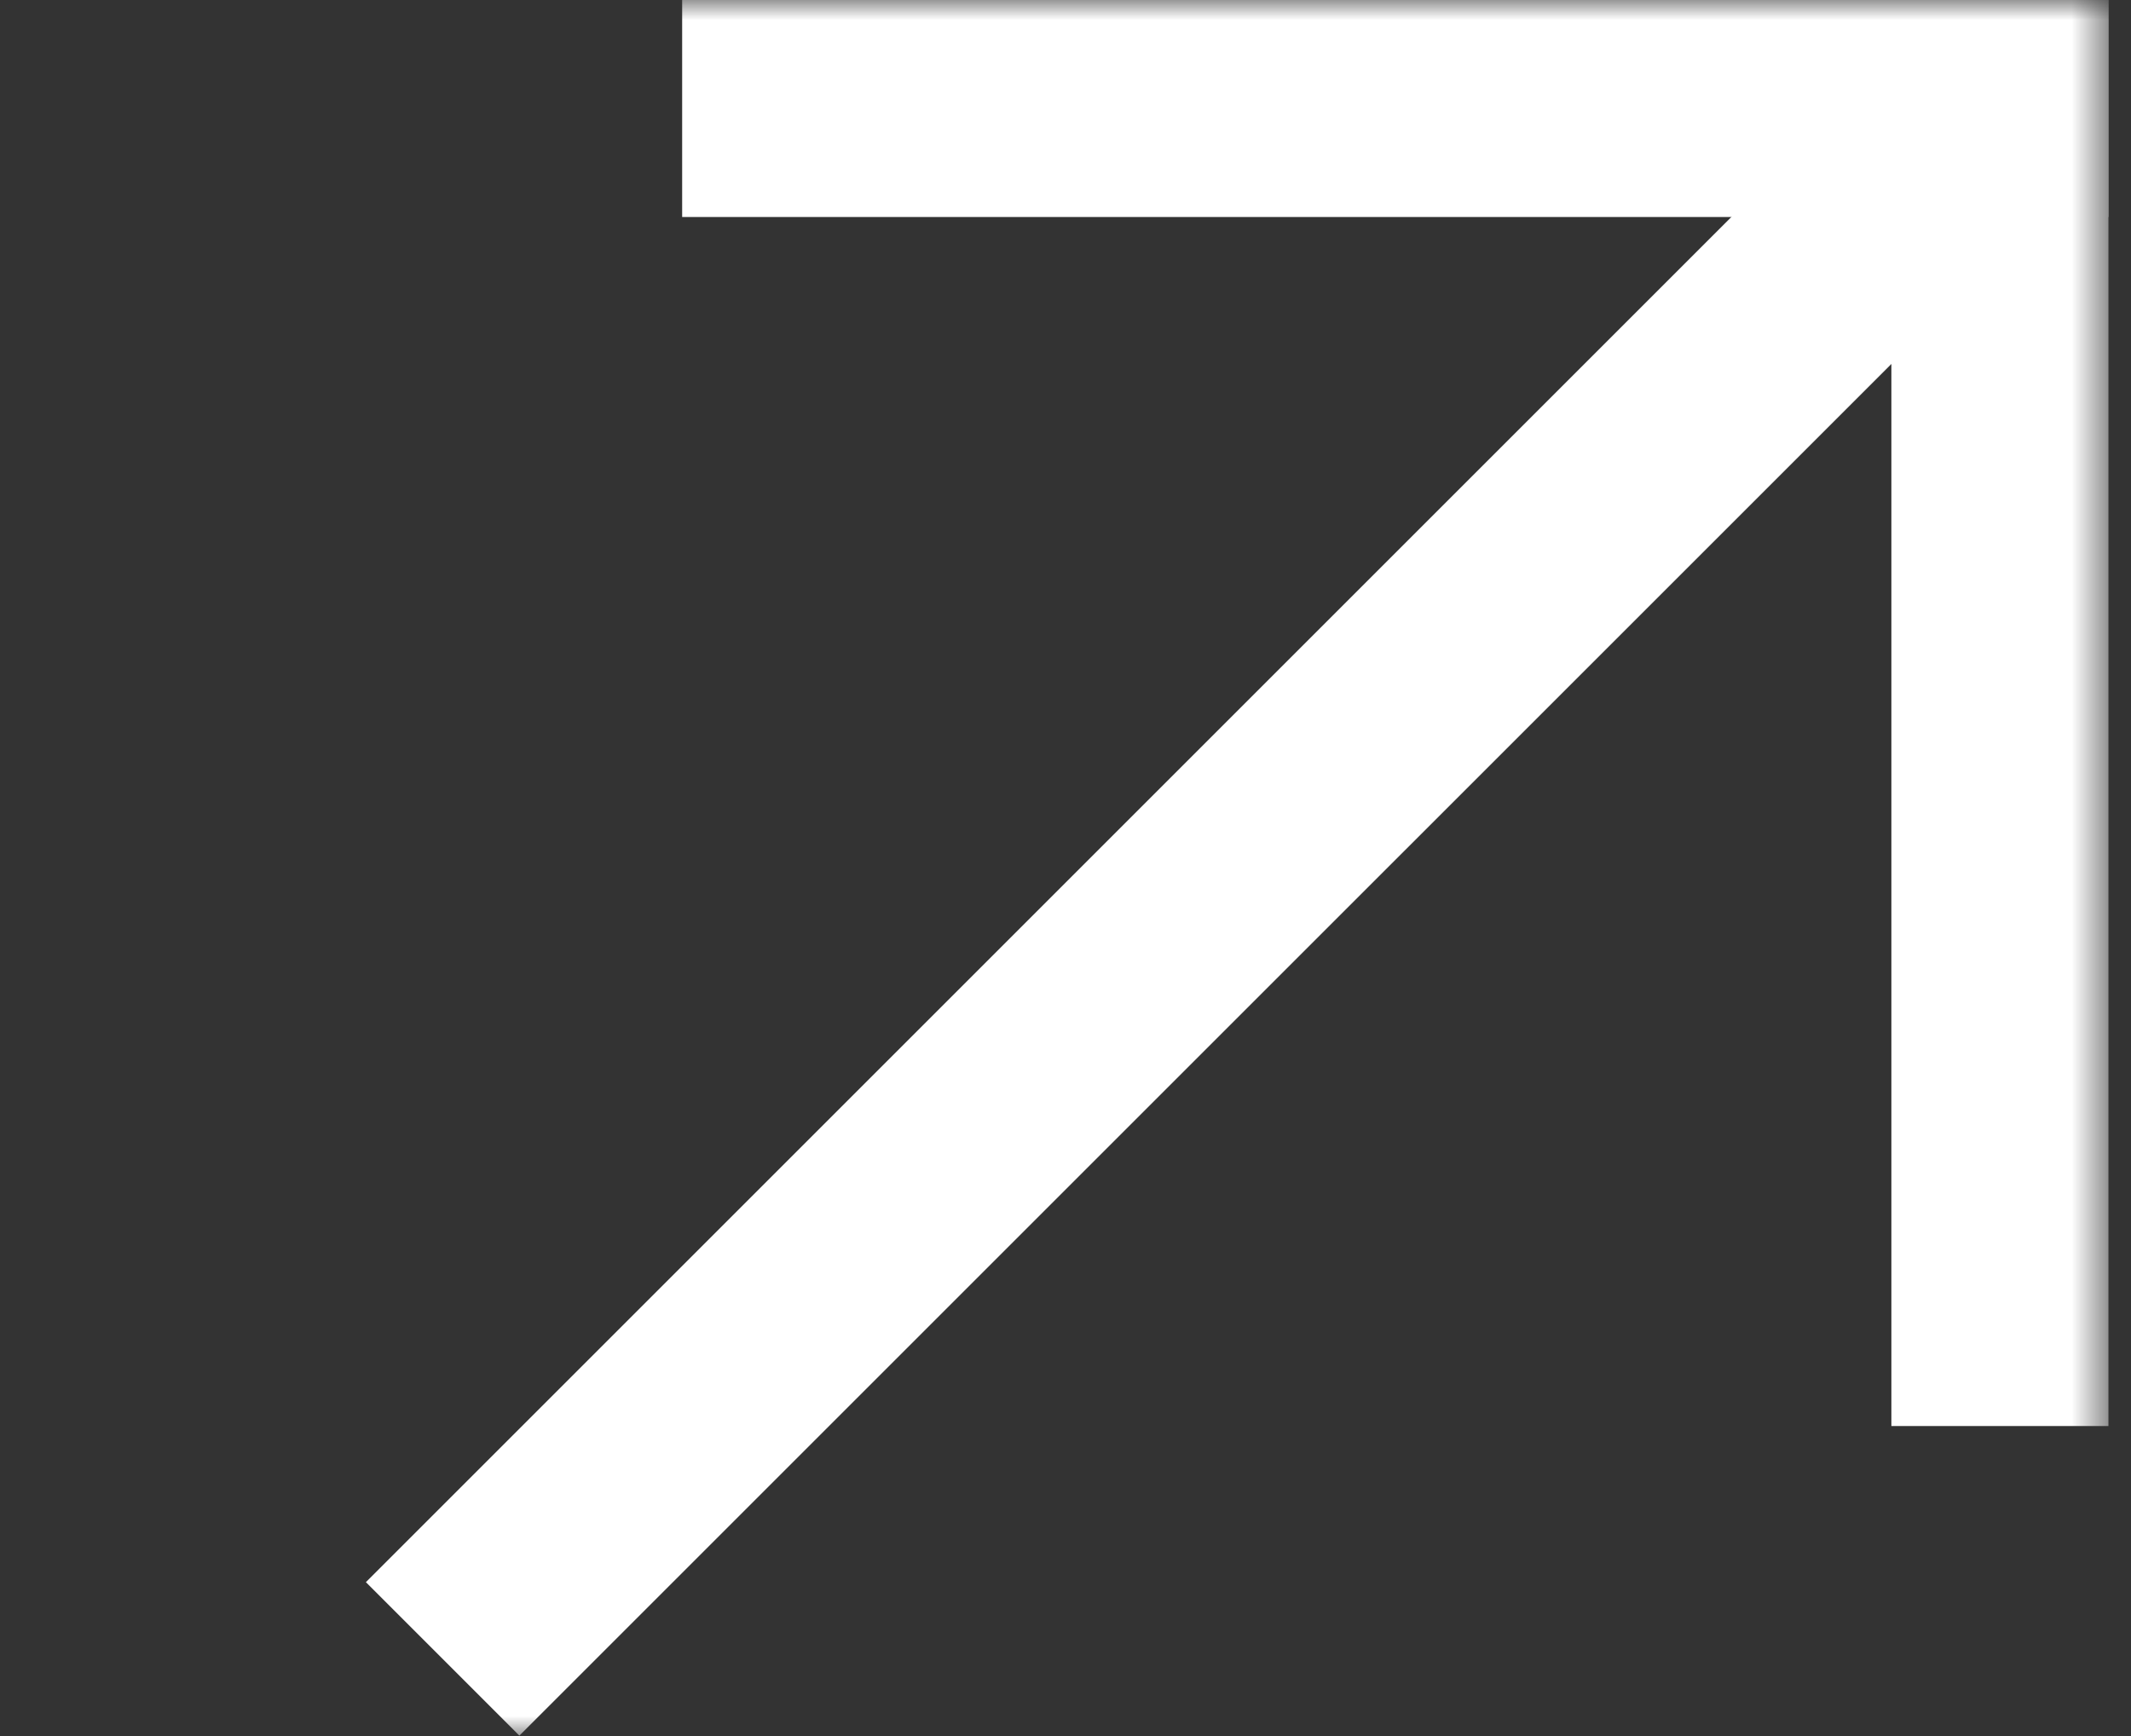 <svg width="54" height="44" viewBox="0 0 54 44" xmlns="http://www.w3.org/2000/svg" xmlns:xlink="http://www.w3.org/1999/xlink">
    <rect x="0" y="0" width="54" height="44" fill="#333333" stroke="none"/>
    <defs>
        <path id="a" d="M0 0h53.429v44H0z"/>
    </defs>
    <g fill="none" fill-rule="evenodd">
        <mask id="b" fill="#fff">
            <use xlink:href="#a"/>
        </mask>
        <g mask="url(#b)" fill="#FFF">
            <path d="M47.928 0h5.5v36.143h-5.5z"/>
            <path d="M53.429 0v5.5H17.286V0z"/>
            <path d="M13.161 43.99 9.272 40.1 48.163 1.21l3.89 3.89z"/>
        </g>
    </g>
</svg>

